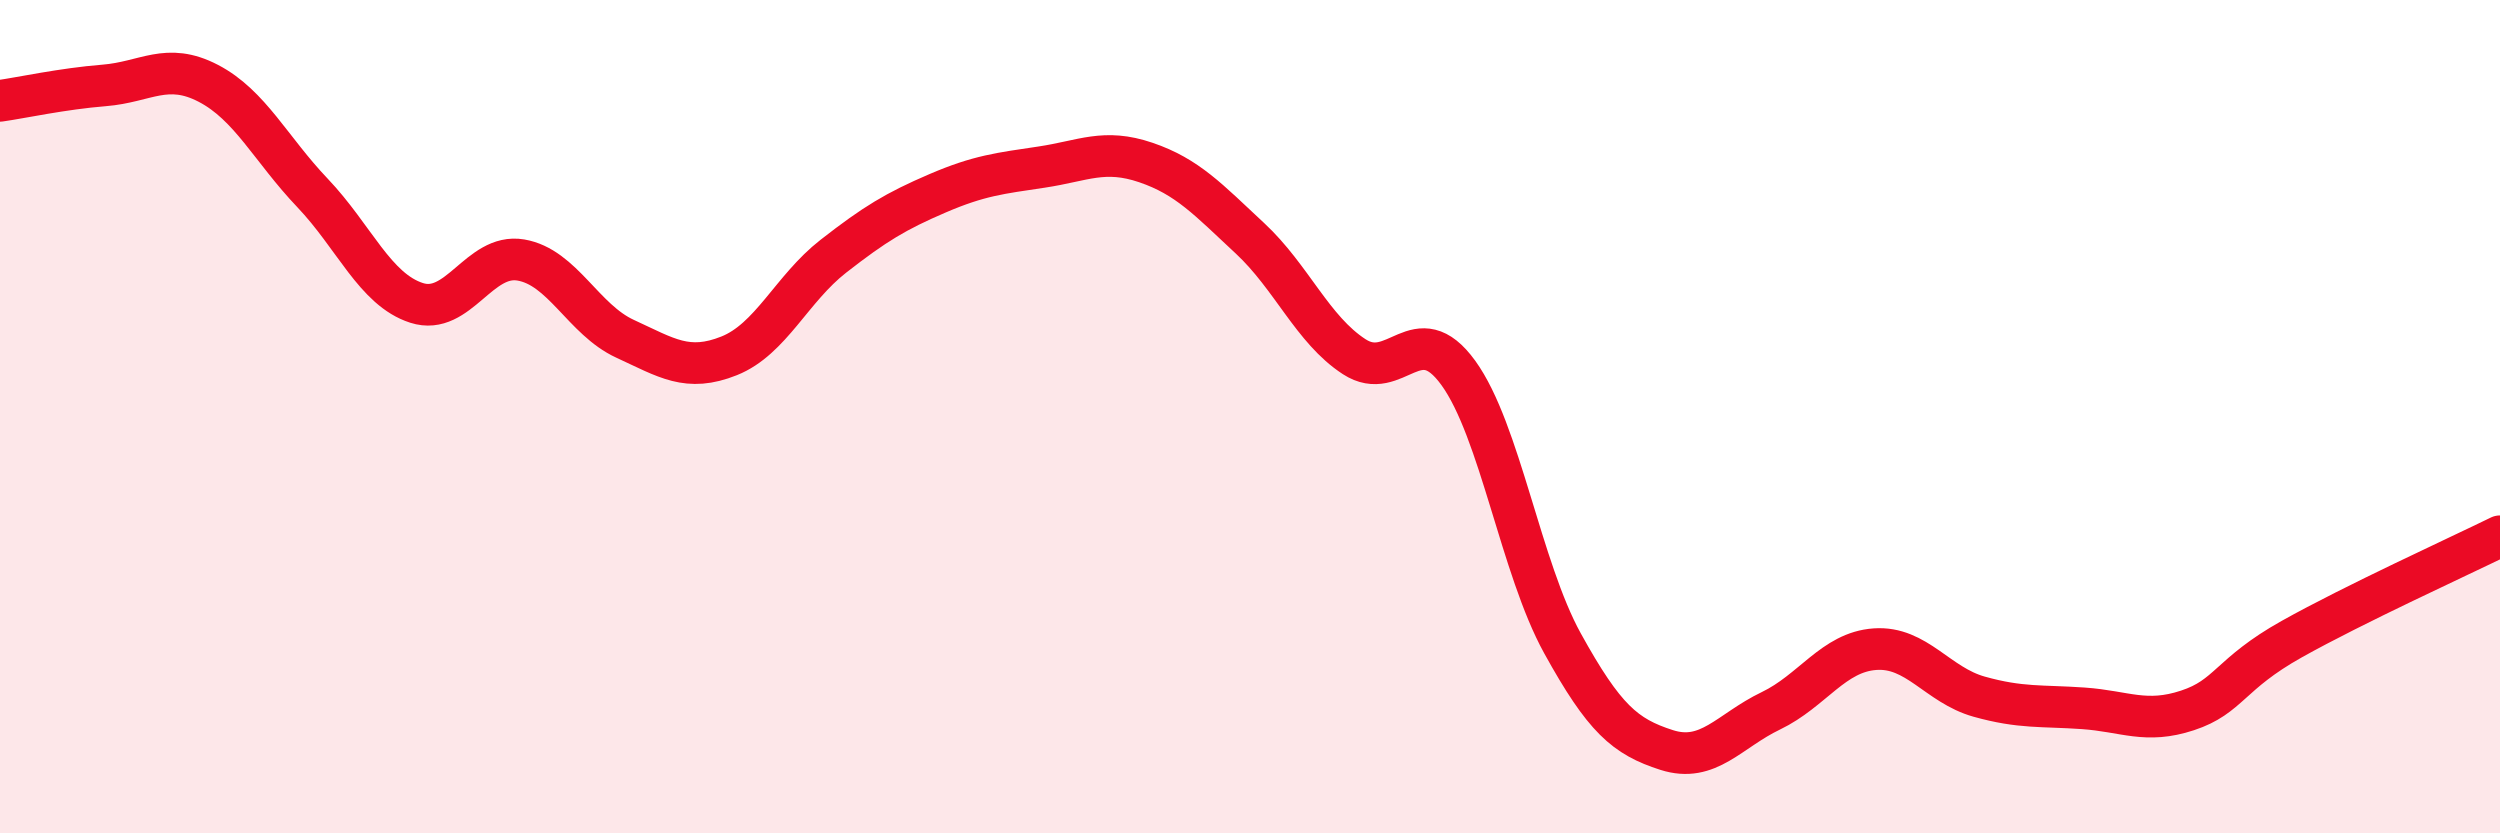 
    <svg width="60" height="20" viewBox="0 0 60 20" xmlns="http://www.w3.org/2000/svg">
      <path
        d="M 0,2.42 C 0.5,2.35 1.5,2.13 2.5,2.05 C 3.5,1.97 4,1.48 5,2 C 6,2.52 6.5,3.58 7.5,4.63 C 8.5,5.68 9,6.95 10,7.27 C 11,7.59 11.5,6.07 12.5,6.24 C 13.5,6.41 14,7.67 15,8.13 C 16,8.59 16.5,8.94 17.5,8.54 C 18.5,8.14 19,6.93 20,6.15 C 21,5.37 21.5,5.07 22.5,4.64 C 23.5,4.21 24,4.16 25,4.01 C 26,3.86 26.5,3.56 27.5,3.9 C 28.5,4.24 29,4.79 30,5.72 C 31,6.65 31.5,7.91 32.5,8.56 C 33.5,9.21 34,7.57 35,8.95 C 36,10.33 36.5,13.63 37.5,15.44 C 38.5,17.25 39,17.68 40,18 C 41,18.32 41.5,17.54 42.5,17.06 C 43.5,16.58 44,15.65 45,15.58 C 46,15.51 46.5,16.44 47.5,16.72 C 48.5,17 49,16.93 50,17 C 51,17.07 51.5,17.38 52.5,17.05 C 53.5,16.72 53.5,16.18 55,15.34 C 56.5,14.5 59,13.36 60,12.87L60 20L0 20Z"
        fill="#EB0A25"
        opacity="0.1"
        stroke-linecap="round"
        stroke-linejoin="round"
      />
      <path
        d="M 0,2.42 C 0.5,2.35 1.5,2.13 2.5,2.05 C 3.5,1.97 4,1.48 5,2 C 6,2.52 6.5,3.58 7.5,4.63 C 8.5,5.68 9,6.95 10,7.27 C 11,7.59 11.5,6.07 12.5,6.24 C 13.5,6.41 14,7.67 15,8.13 C 16,8.59 16.5,8.94 17.5,8.54 C 18.5,8.14 19,6.93 20,6.15 C 21,5.37 21.5,5.07 22.5,4.64 C 23.5,4.21 24,4.16 25,4.01 C 26,3.86 26.5,3.56 27.5,3.9 C 28.5,4.24 29,4.79 30,5.72 C 31,6.65 31.5,7.91 32.5,8.56 C 33.5,9.21 34,7.57 35,8.95 C 36,10.33 36.5,13.63 37.5,15.44 C 38.5,17.25 39,17.68 40,18 C 41,18.32 41.5,17.54 42.5,17.06 C 43.5,16.58 44,15.65 45,15.58 C 46,15.51 46.5,16.44 47.5,16.72 C 48.5,17 49,16.93 50,17 C 51,17.07 51.5,17.38 52.5,17.05 C 53.5,16.72 53.5,16.18 55,15.34 C 56.5,14.5 59,13.36 60,12.87"
        stroke="#EB0A25"
        stroke-width="1"
        fill="none"
        stroke-linecap="round"
        stroke-linejoin="round"
      />
    </svg>
  